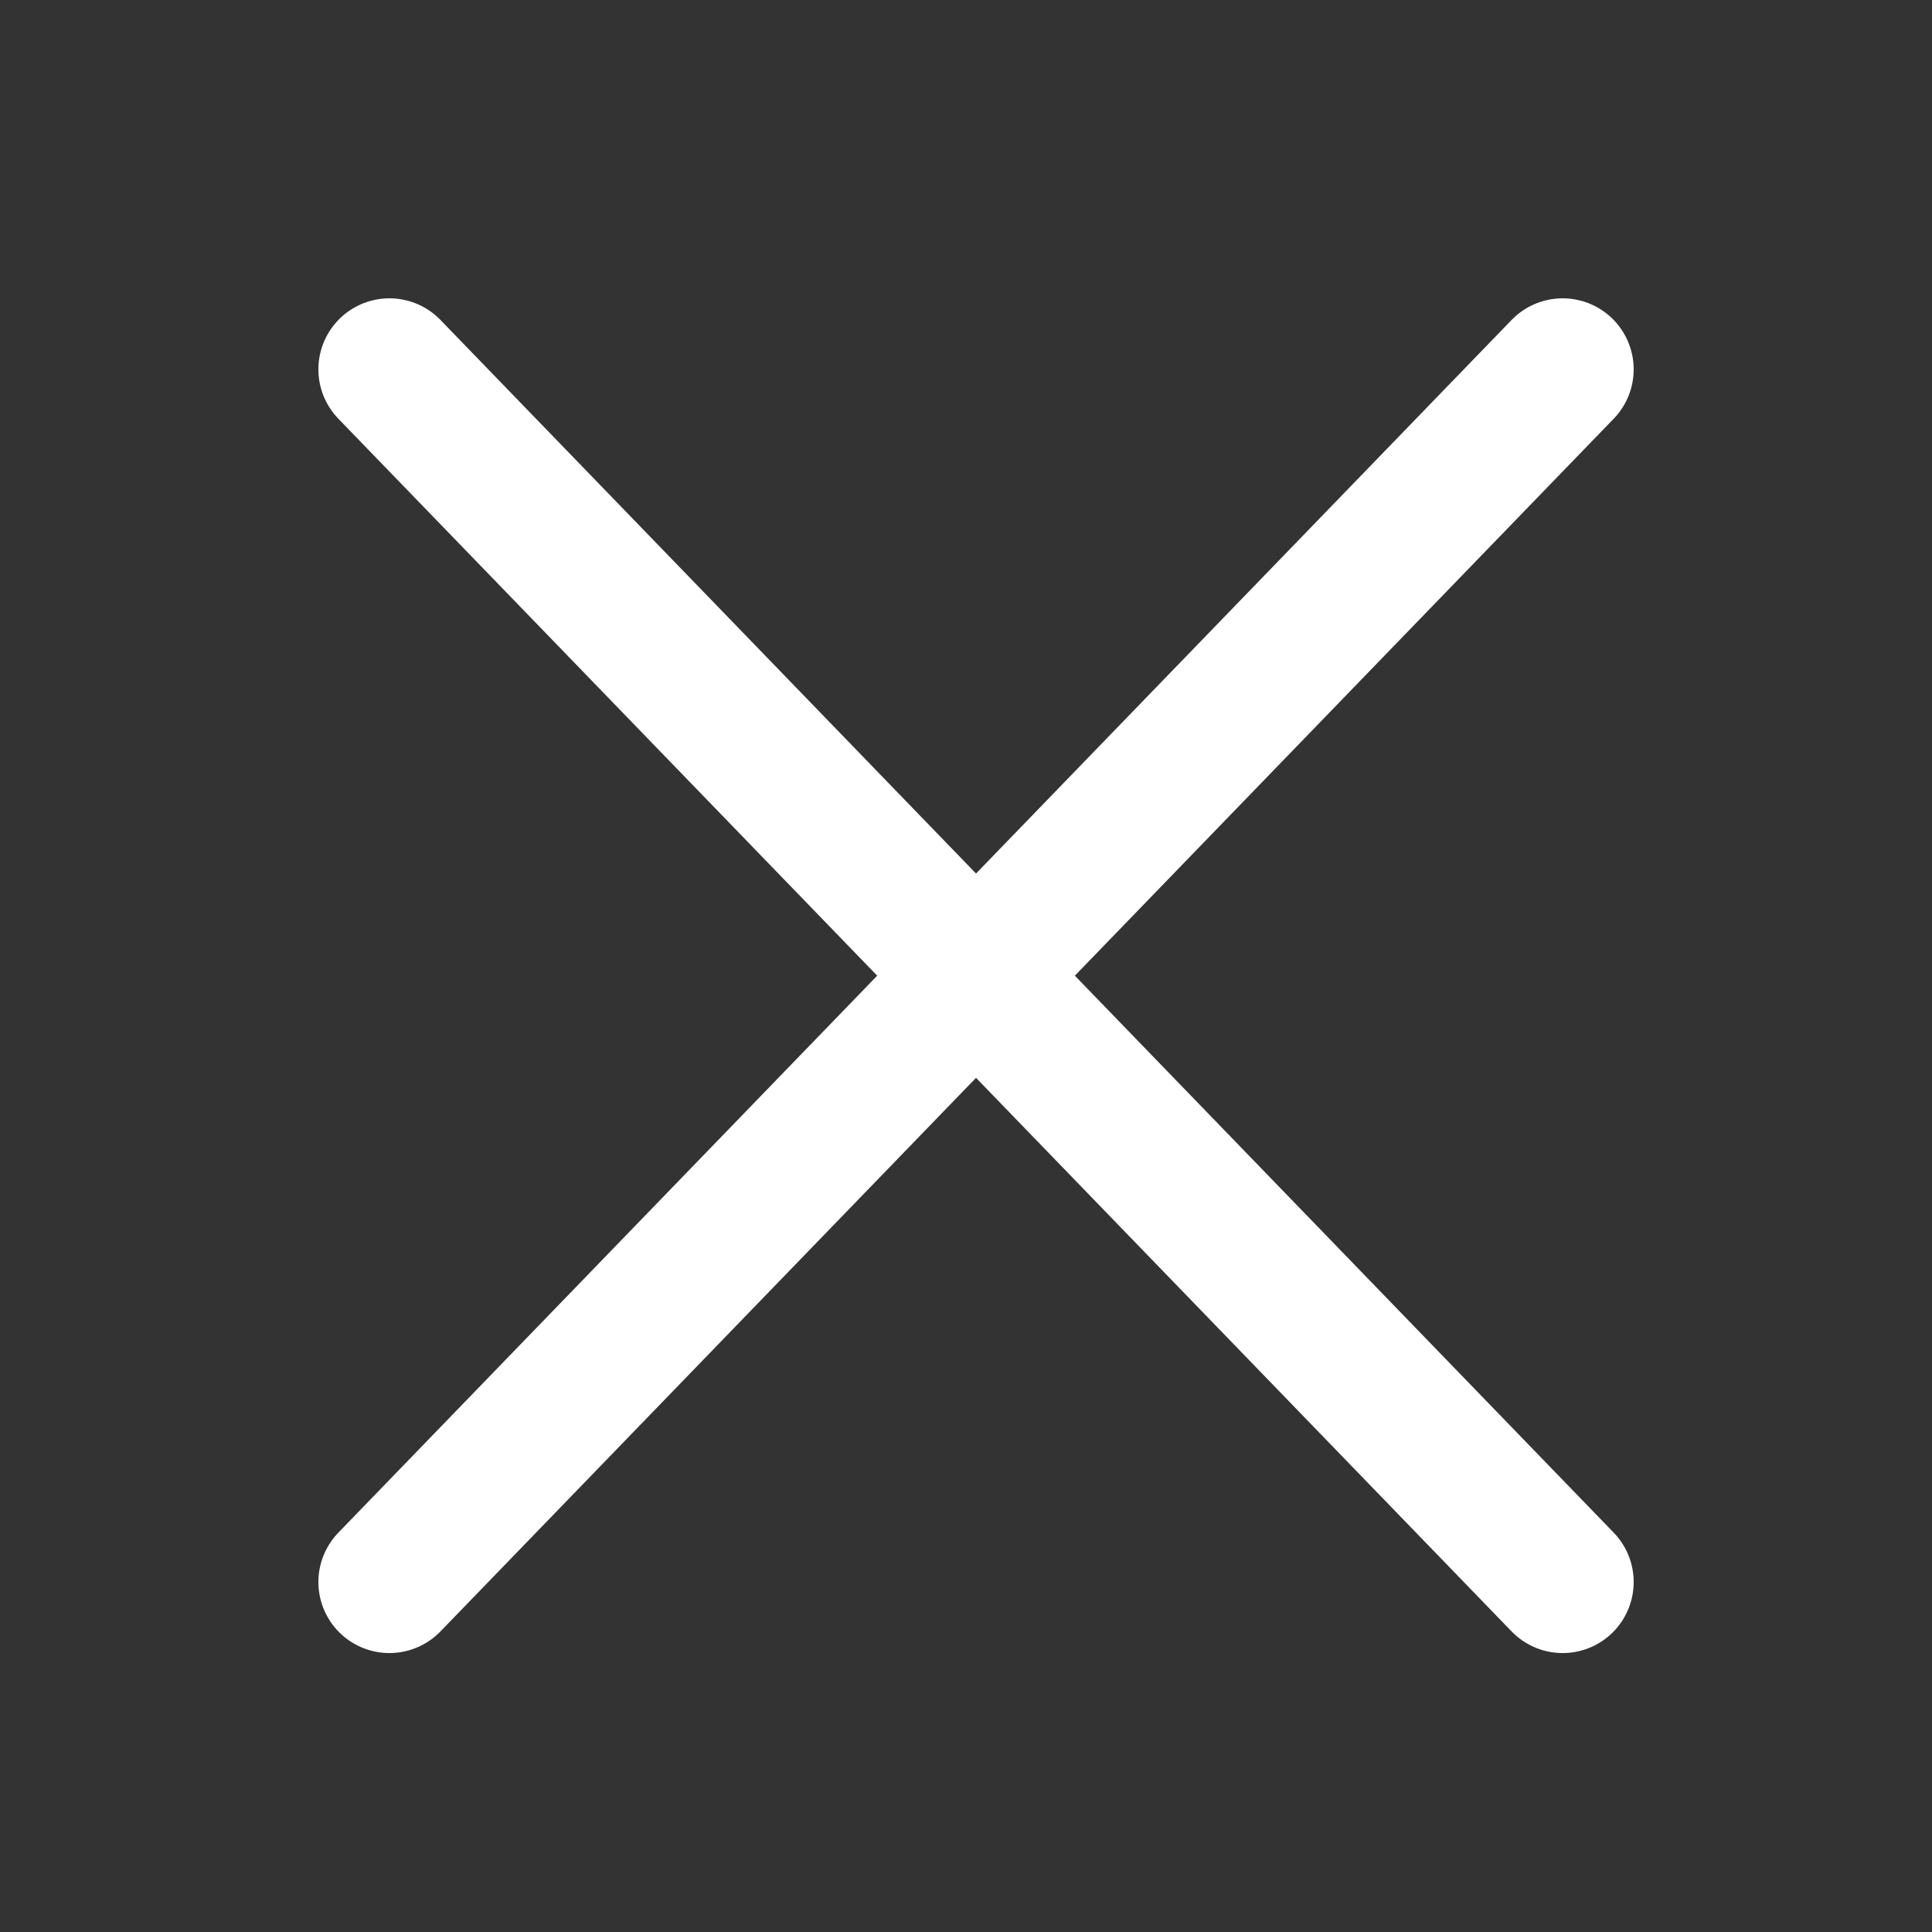 <svg id="checkbox_list_detail" data-name="checkbox list detail" xmlns="http://www.w3.org/2000/svg" width="34" height="34" viewBox="0 0 34 34">
  <rect x="0" y="0" width="34" height="34" fill="#333333" stroke="none"/>
  <path id="Path_7" data-name="Path 7" d="M0,0H34V34H0Z" fill="rgba(0,0,0,0)"/>
  <g id="Group_396" data-name="Group 396" transform="translate(-332 -24)">
    <line id="Line_2" data-name="Line 2" x1="20.647" y2="21.341" transform="translate(338.853 30.5)" fill="none" stroke="#fff" stroke-linecap="round" stroke-width="2.5"/>
    <line id="Line_3" data-name="Line 3" x2="20.647" y2="21.341" transform="translate(338.853 30.5)" fill="none" stroke="#fff" stroke-linecap="round" stroke-width="2.5"/>
  </g>
</svg>
